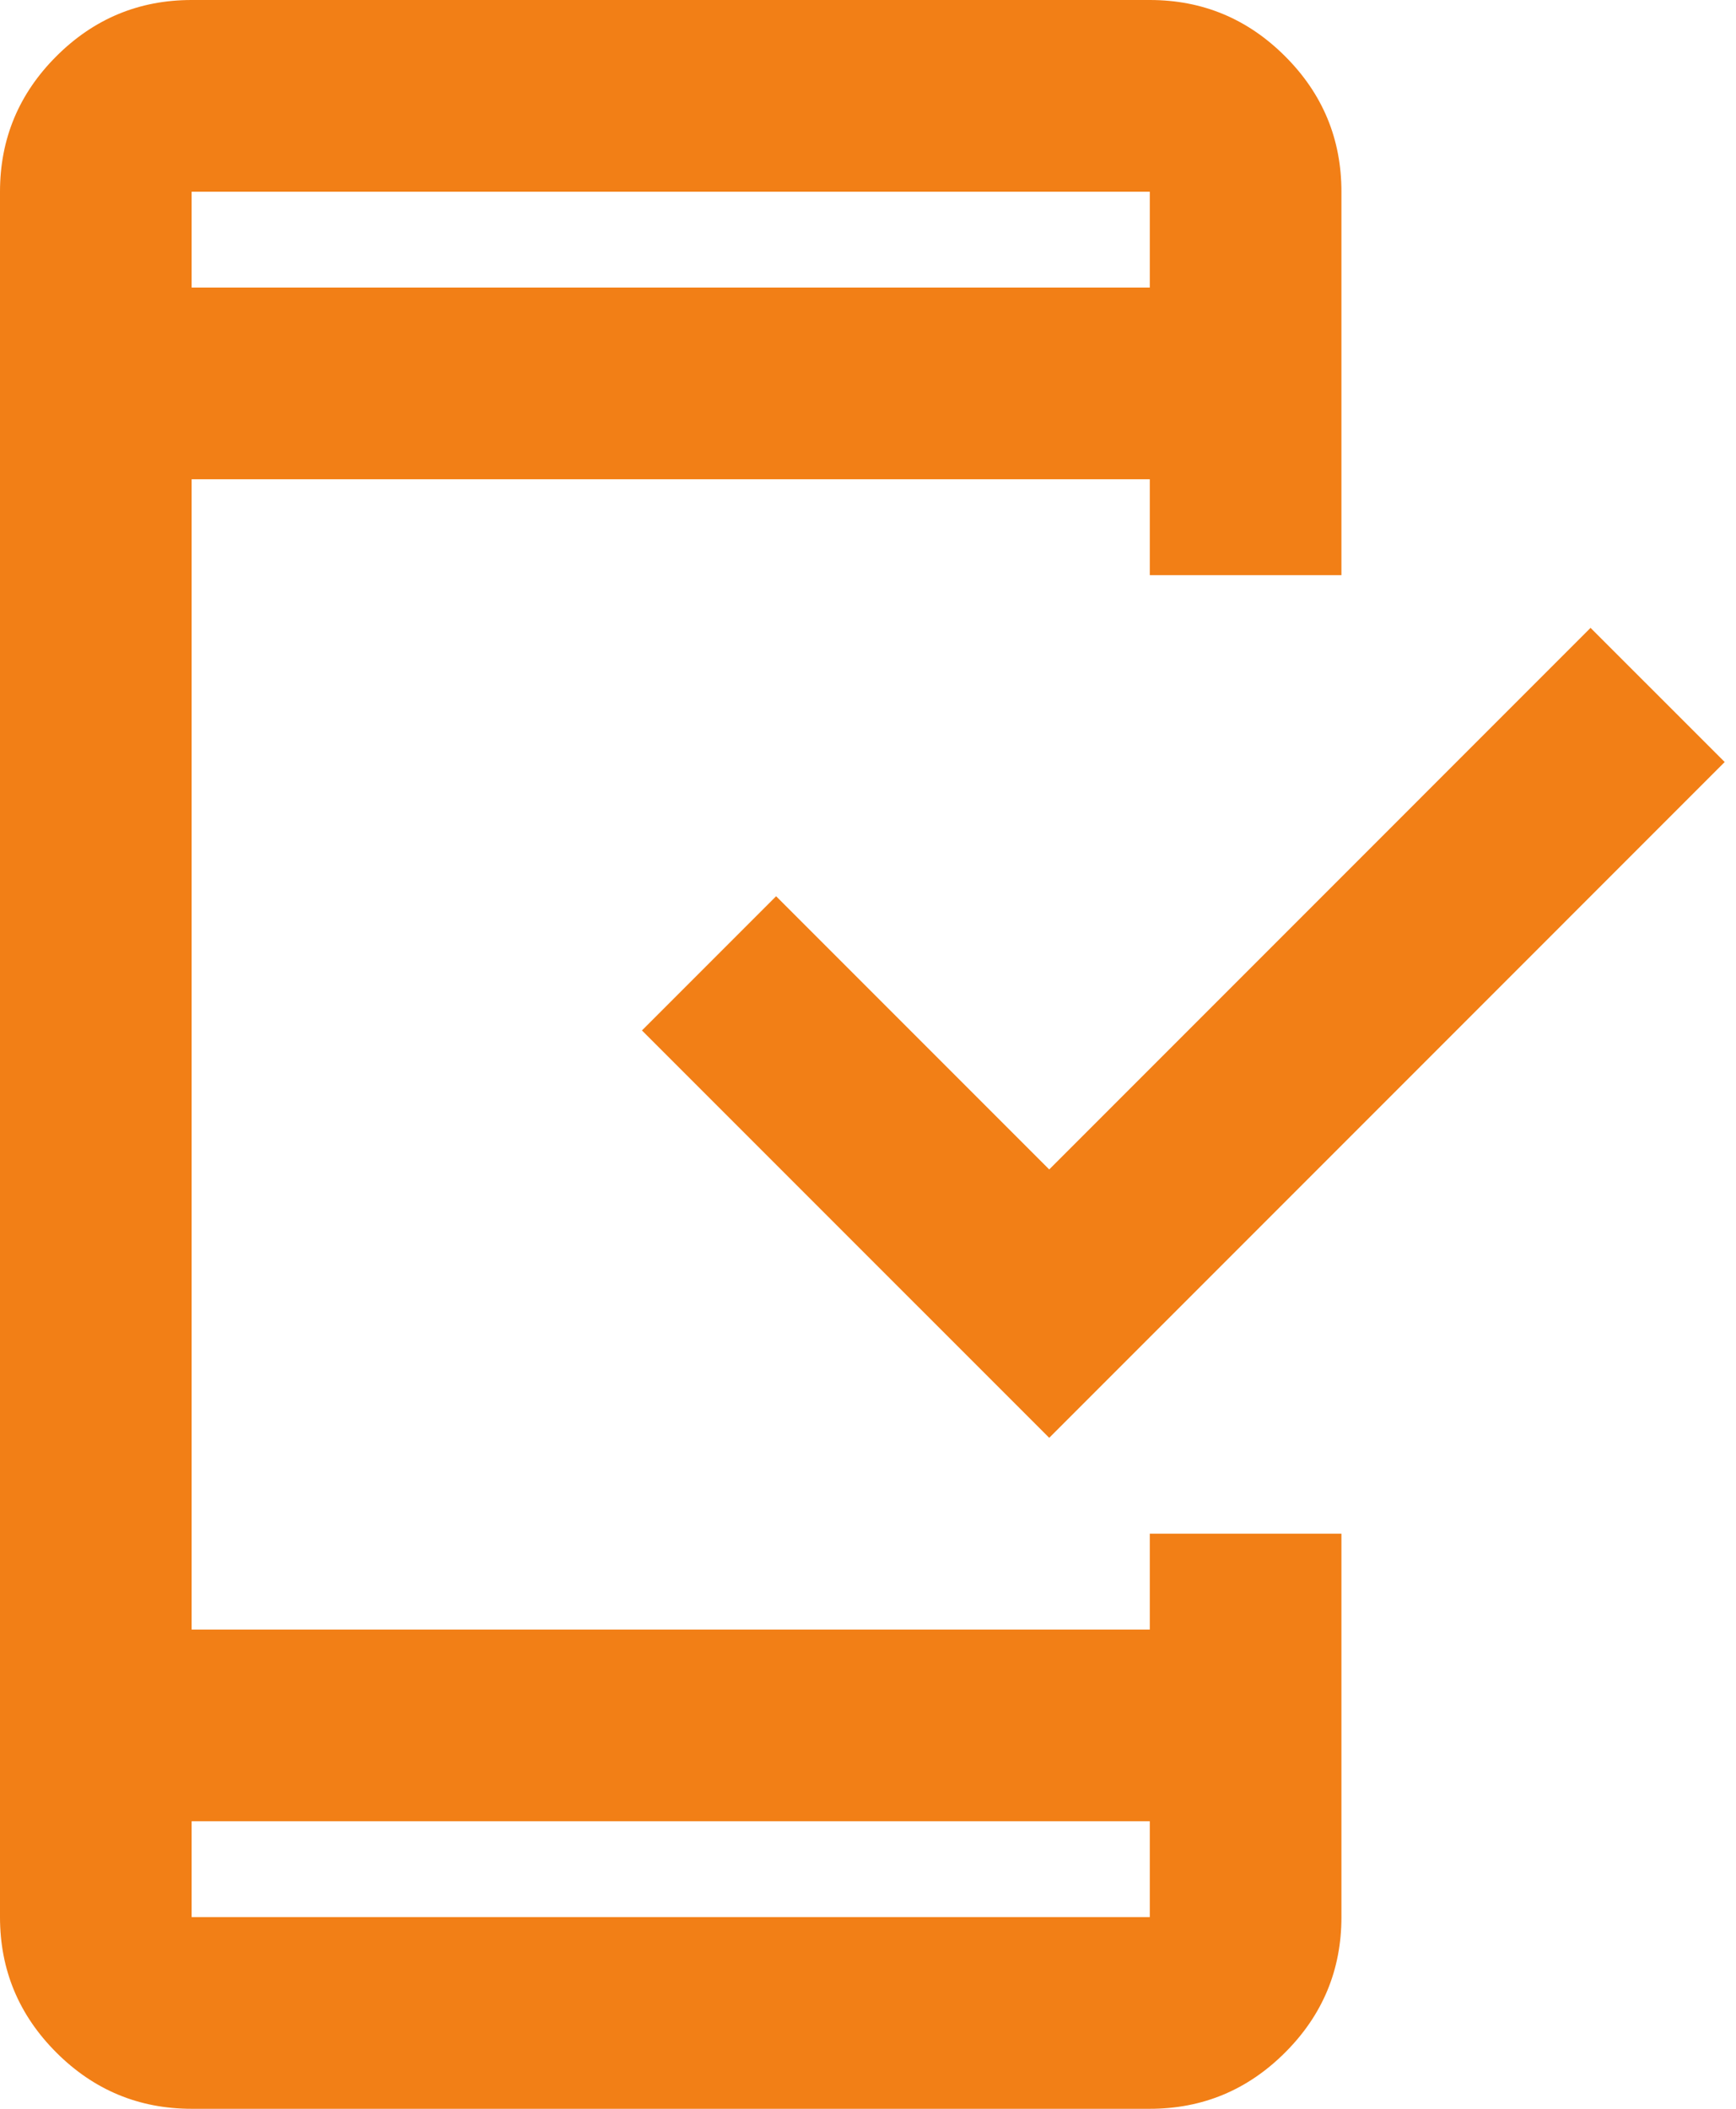 <svg width="28" height="34" viewBox="0 0 28 34" fill="none" xmlns="http://www.w3.org/2000/svg">
<path d="M3.091 34C2.241 34 1.513 33.697 0.908 33.092C0.303 32.487 0 31.759 0 30.909V3.091C0 2.241 0.303 1.513 0.908 0.908C1.513 0.303 2.241 0 3.091 0H18.545C19.395 0 20.123 0.303 20.728 0.908C21.334 1.513 21.636 2.241 21.636 3.091V9.273H18.545V7.727H3.091V26.273H18.545V24.727H21.636V30.909C21.636 31.759 21.334 32.487 20.728 33.092C20.123 33.697 19.395 34 18.545 34H3.091ZM3.091 29.364V30.909H18.545V29.364H3.091ZM16.923 23.182L10.354 16.614L12.518 14.45L16.923 18.855L25.654 10.123L27.818 12.286L16.923 23.182ZM3.091 4.636H18.545V3.091H3.091V4.636Z" fill="#F27F16"/>
</svg>
